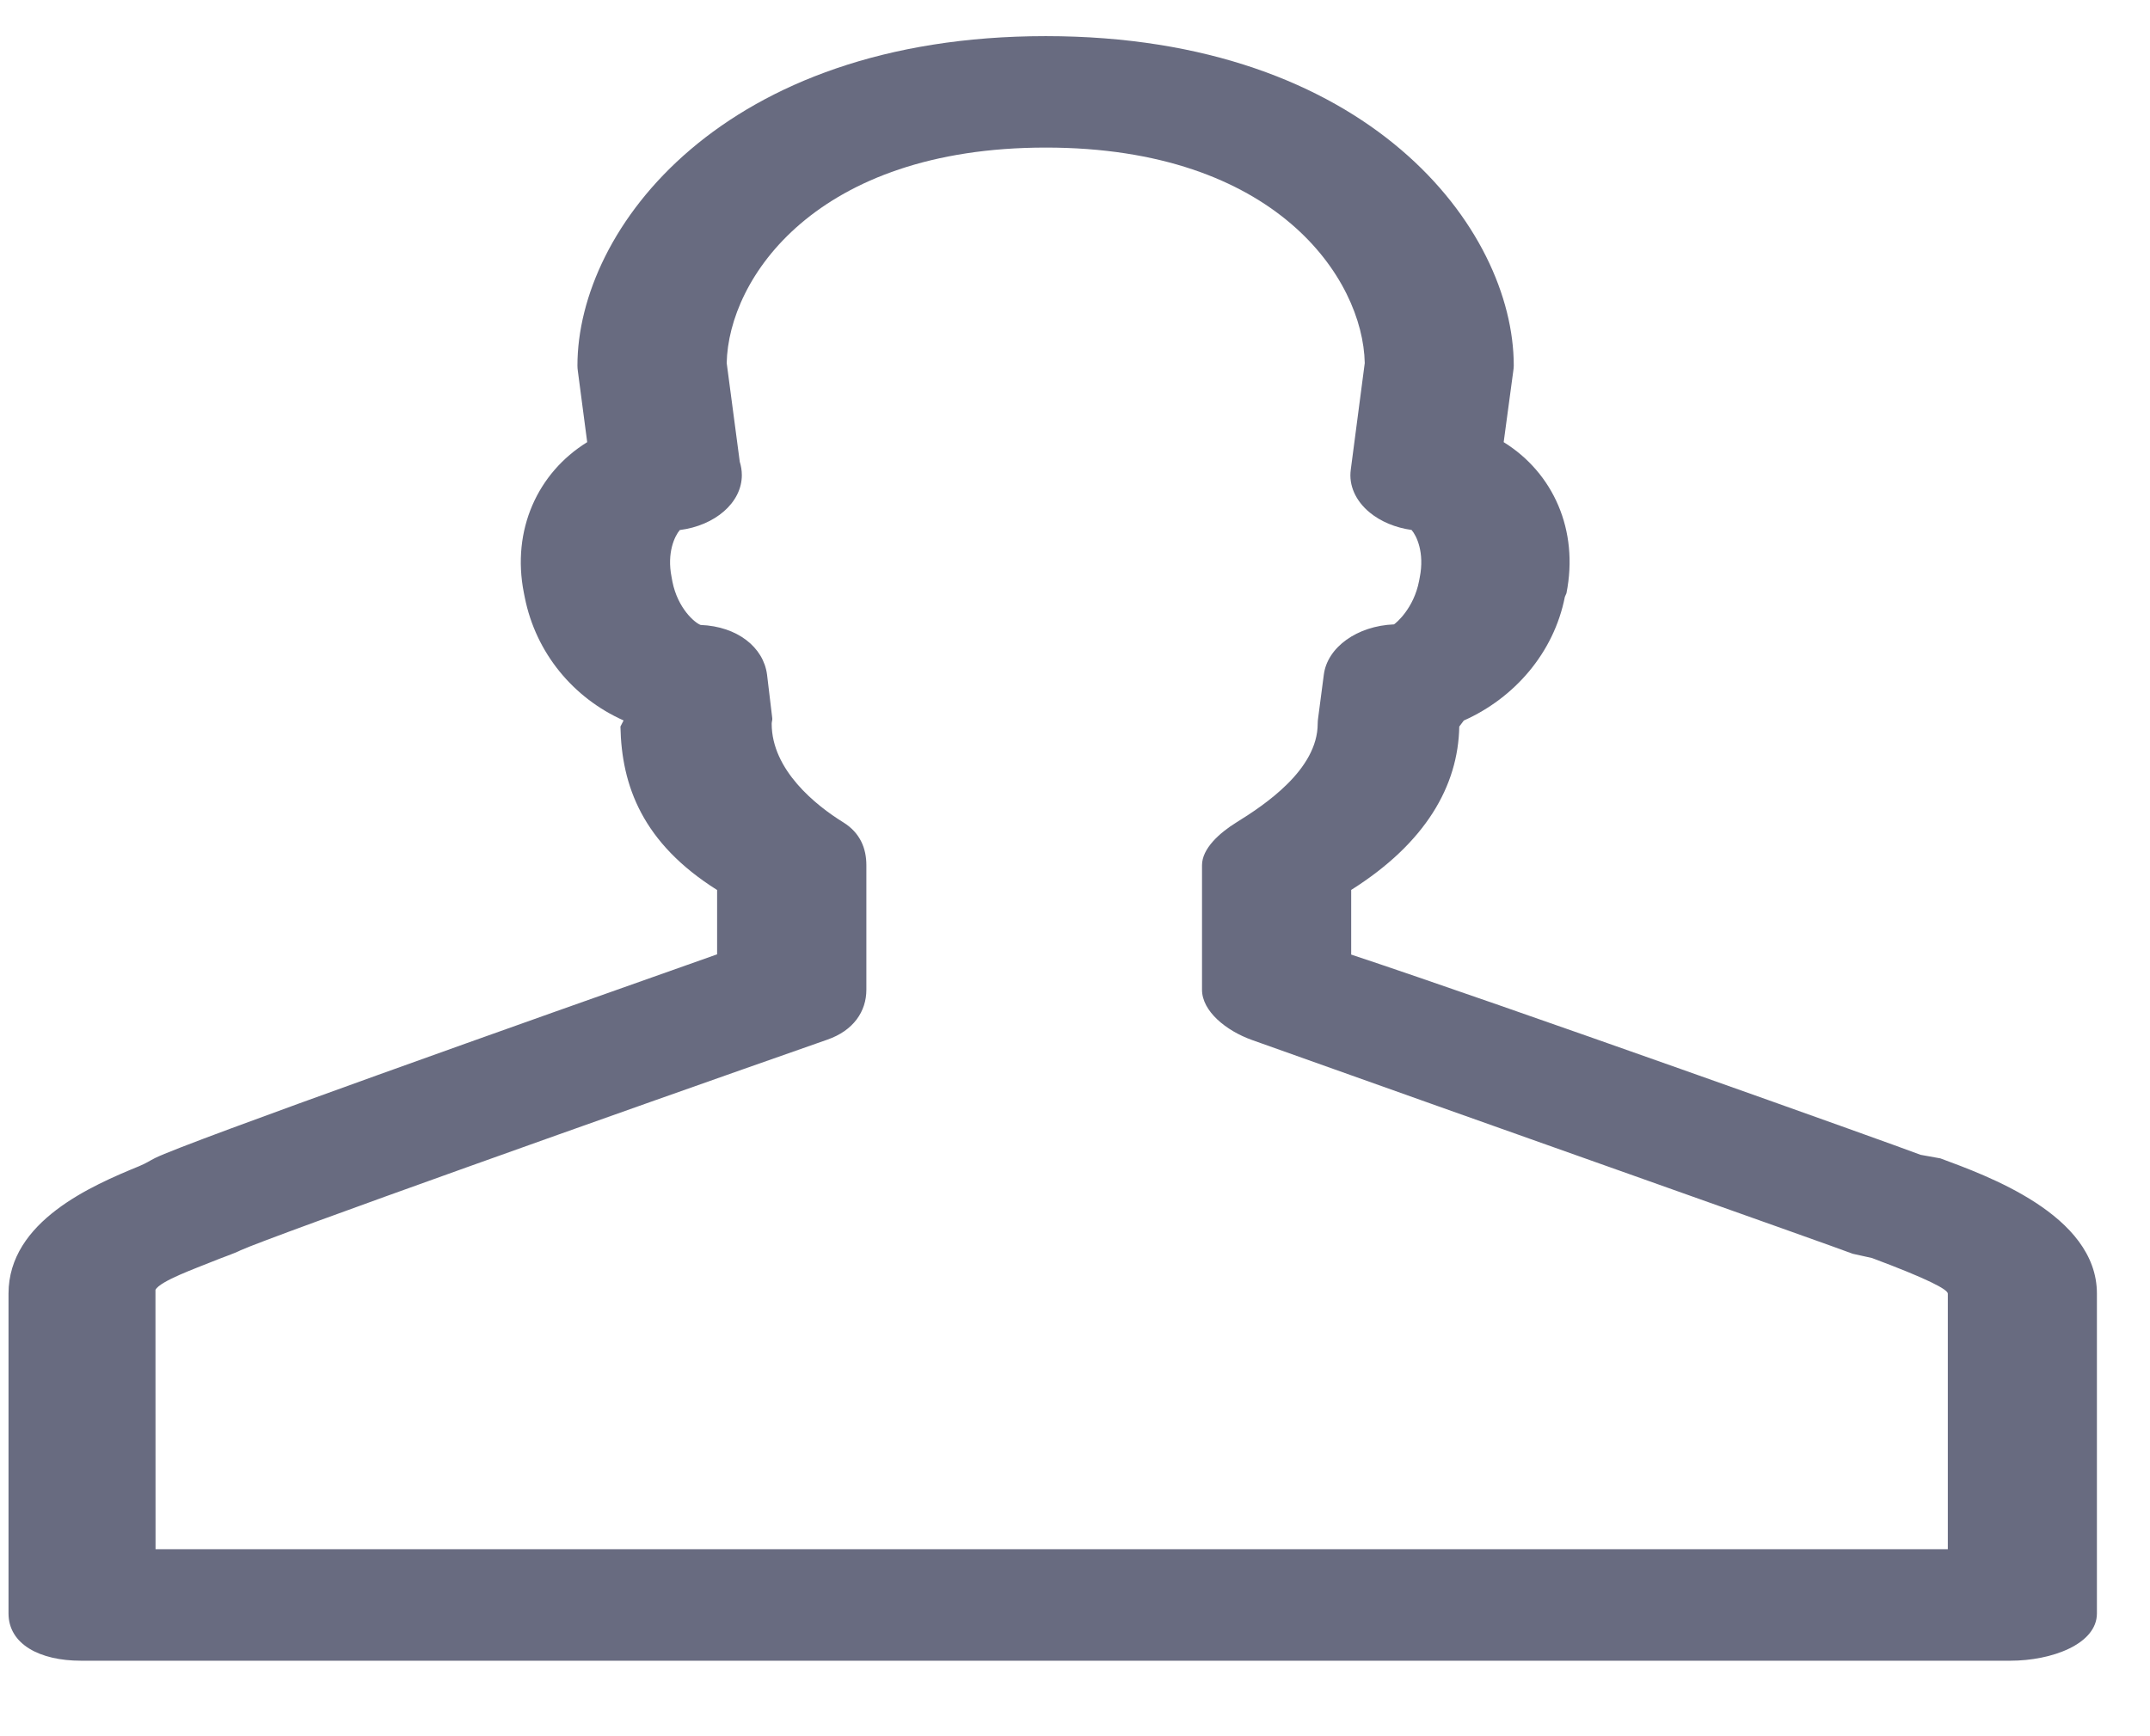 <svg width="26" height="21" viewBox="0 0 26 21" fill="none" xmlns="http://www.w3.org/2000/svg">
<path d="M23.465 14.011L23.226 13.968C22.895 13.841 18.144 12.144 16.34 11.546V10.764C17.242 10.195 17.634 9.504 17.647 8.788L17.702 8.715C18.311 8.444 18.79 7.899 18.924 7.219L18.943 7.176C19.095 6.413 18.783 5.719 18.184 5.348L18.3 4.488C18.303 4.466 18.306 4.444 18.306 4.422C18.306 2.767 16.551 0.437 12.646 0.437C8.74 0.437 6.983 2.767 6.983 4.422C6.983 4.444 6.985 4.466 6.988 4.488L7.101 5.348C6.502 5.718 6.185 6.411 6.335 7.17L6.346 7.225C6.48 7.9 6.935 8.444 7.541 8.714L7.503 8.788C7.517 9.505 7.77 10.197 8.672 10.765V11.543C6.417 12.339 2.257 13.816 1.875 14.007C1.814 14.037 1.77 14.07 1.681 14.106C1.117 14.338 0.103 14.77 0.103 15.647V19.515C0.103 19.887 0.48 20.087 0.978 20.087H24.312C24.81 20.087 25.358 19.887 25.358 19.515V15.647C25.359 14.69 24.01 14.214 23.465 14.011ZM23.555 18.739H1.881L1.88 15.602C1.931 15.495 2.389 15.333 2.561 15.262C2.702 15.204 2.828 15.164 2.911 15.122C3.303 14.946 7.452 13.469 10.005 12.575C10.322 12.465 10.477 12.233 10.477 11.971V10.465C10.477 10.264 10.404 10.074 10.197 9.946C9.865 9.741 9.332 9.313 9.332 8.753C9.332 8.731 9.342 8.709 9.339 8.687L9.276 8.16C9.233 7.829 8.918 7.577 8.473 7.559C8.407 7.537 8.196 7.362 8.131 7.033L8.121 6.978C8.063 6.685 8.159 6.483 8.221 6.411C8.647 6.357 8.971 6.08 8.971 5.747C8.971 5.691 8.962 5.637 8.946 5.585L8.788 4.391C8.809 3.37 9.864 1.785 12.647 1.785C15.429 1.785 16.483 3.37 16.504 4.391L16.335 5.681C16.309 5.87 16.393 6.058 16.564 6.199C16.698 6.309 16.876 6.383 17.07 6.41C17.131 6.48 17.229 6.683 17.169 6.984L17.161 7.027C17.096 7.362 16.882 7.536 16.858 7.552C16.413 7.57 16.052 7.828 16.009 8.16L15.94 8.687C15.937 8.708 15.935 8.73 15.935 8.752C15.935 9.312 15.286 9.74 14.954 9.946C14.747 10.074 14.536 10.264 14.536 10.465V11.971C14.536 12.231 14.827 12.467 15.14 12.579C17.897 13.563 22.141 15.063 22.406 15.165L22.637 15.216C23.307 15.466 23.555 15.596 23.555 15.647V18.739H23.555Z" fill="#686B80"/>
</svg>

